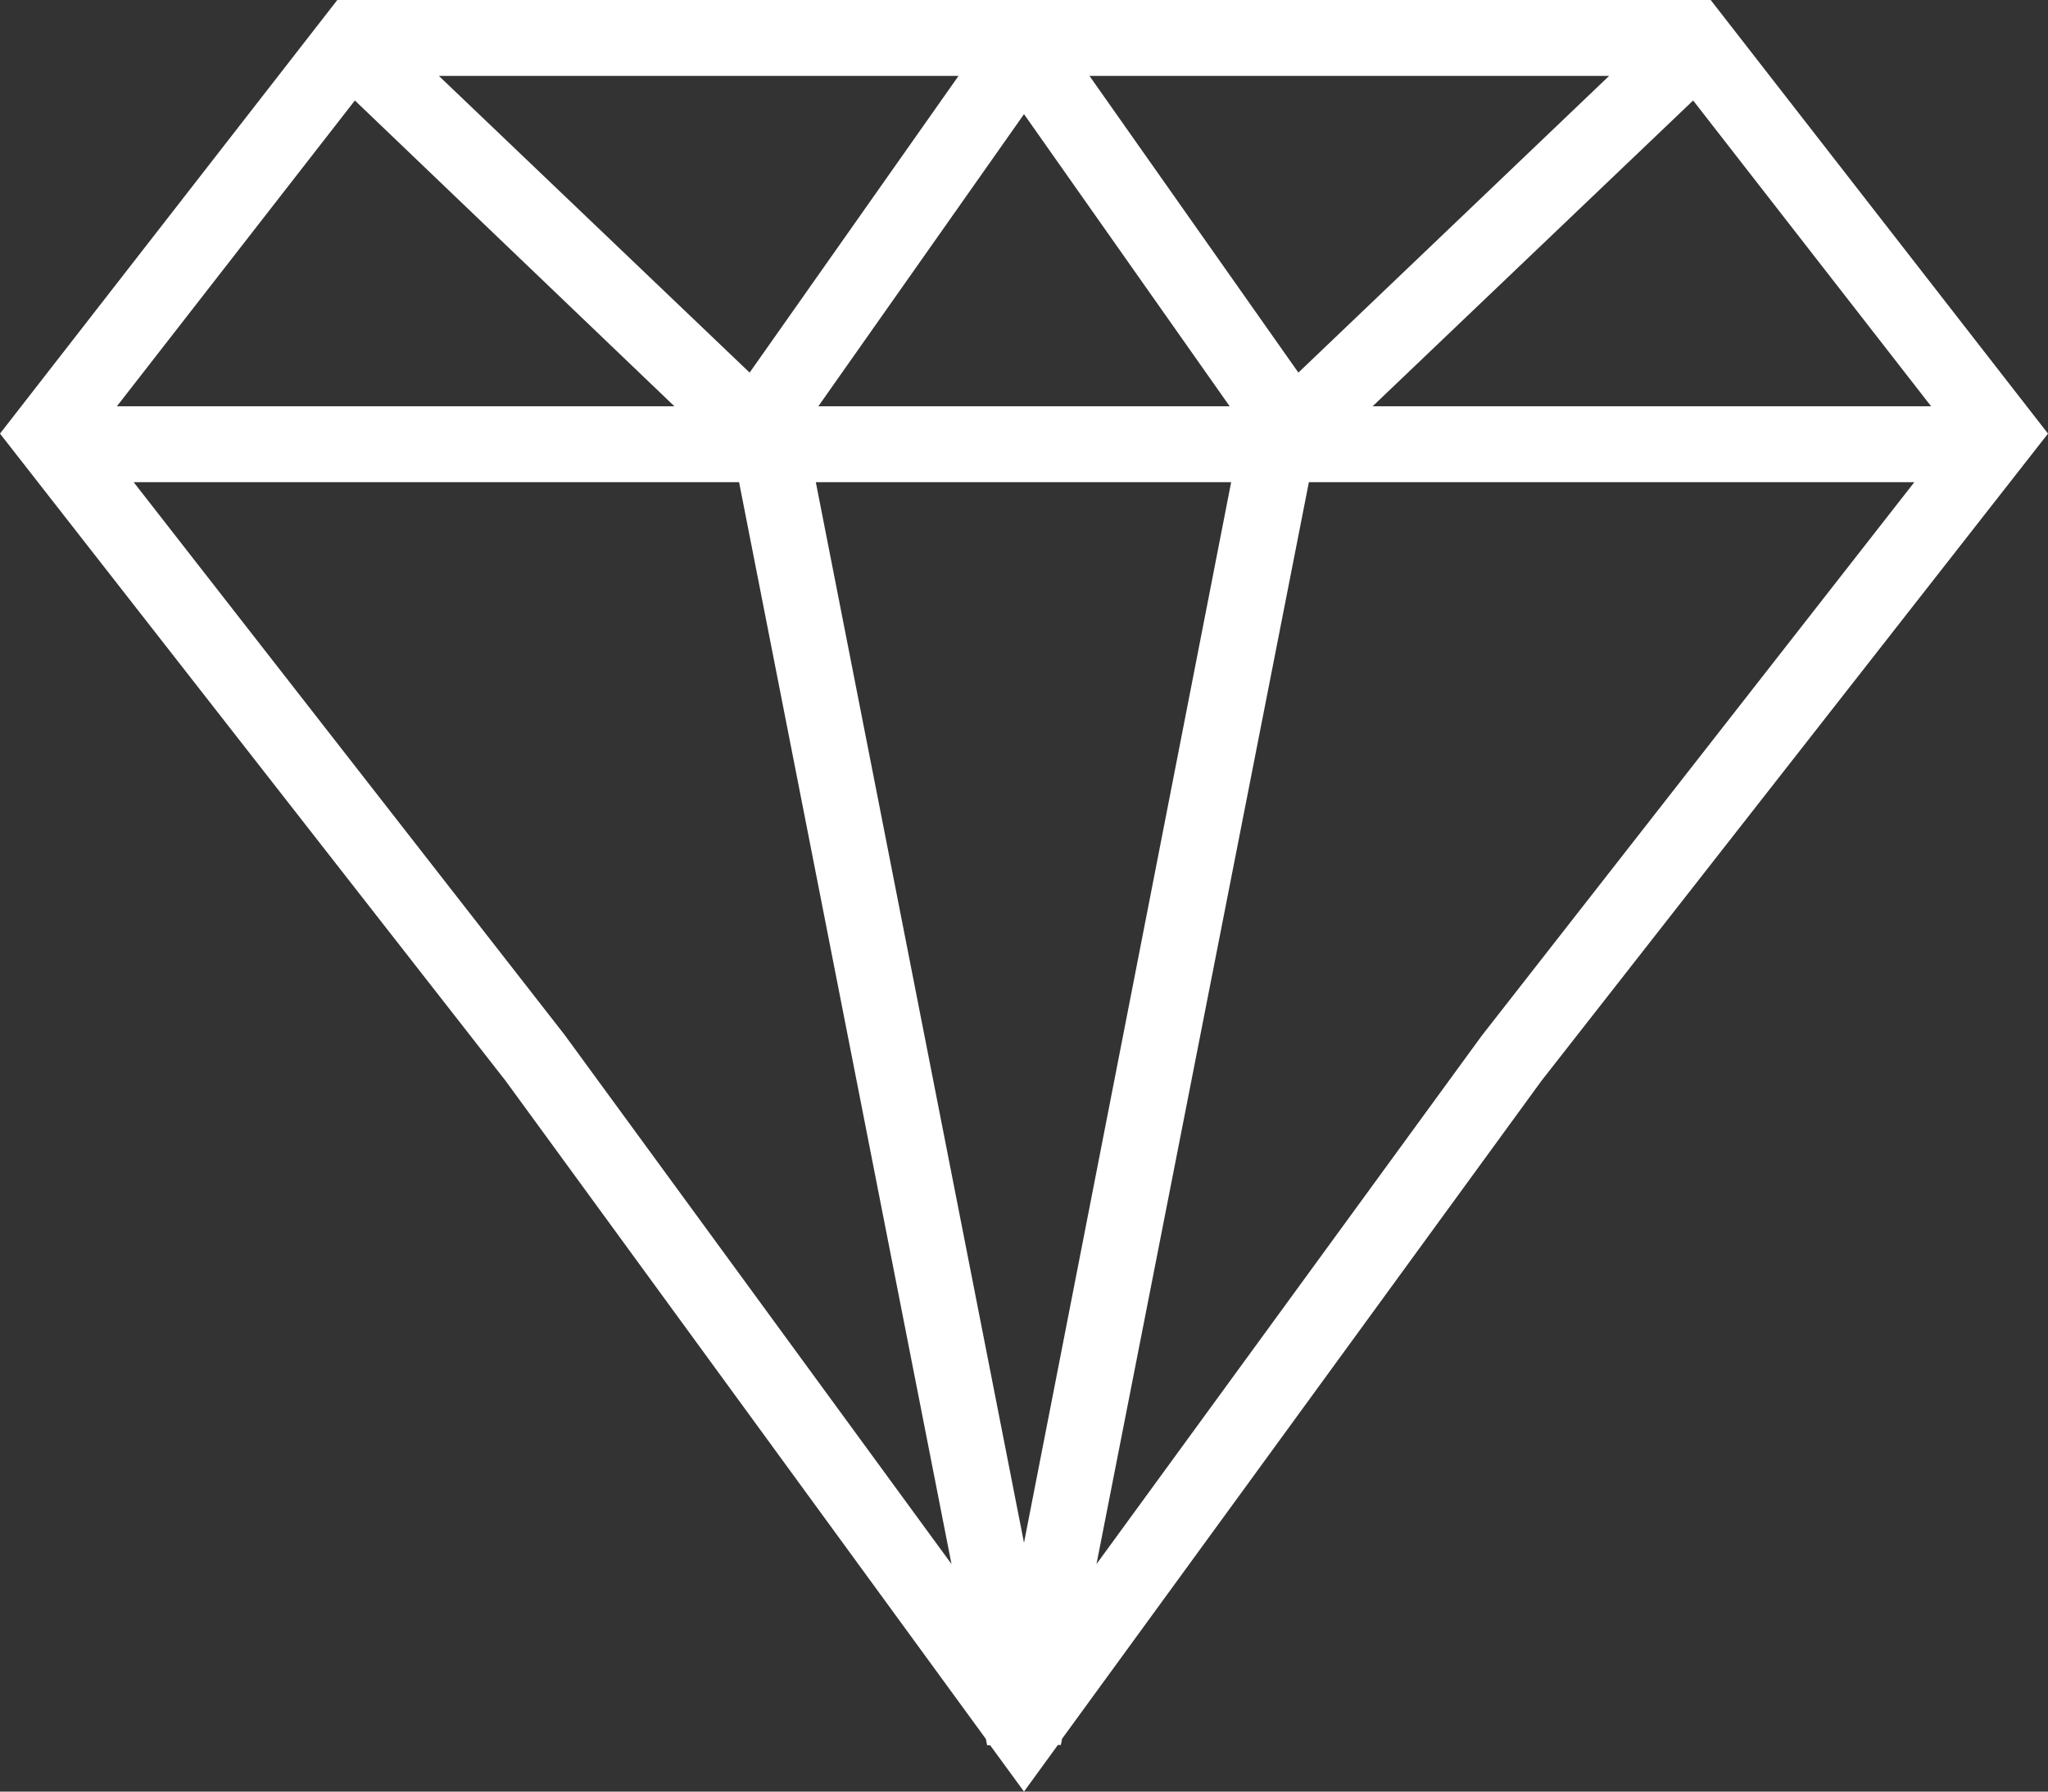 <svg width="40" height="35" viewBox="0 0 40 35" fill="none" xmlns="http://www.w3.org/2000/svg">
<rect x="0" y="0" width="40" height="35" fill="#333333" stroke="none"/>
<path d="M40 8.471L33.412 0H6.588L0 8.471L9.875 21.115L19.255 33.971L19.28 34.095H19.339L20 35L20.661 34.09H20.72L20.744 33.967L30.11 21.11L40 8.471ZM21.279 1.483H31.428L25.359 7.279L21.279 1.483ZM24.017 7.937H15.983L20 2.23L24.017 7.937ZM14.641 7.279L8.572 1.483H18.721L14.641 7.279ZM13.172 7.937H2.283L6.931 1.963L13.172 7.937ZM24.046 9.42L20 30.139L15.934 9.42H24.046ZM33.069 1.963L37.717 7.937H26.809L33.069 1.963ZM11.026 20.215L2.611 9.42H14.435L18.584 30.555L11.026 20.215ZM21.416 30.555L25.564 9.42H37.389L28.939 20.235L21.416 30.555Z" fill="white"/>
</svg>
